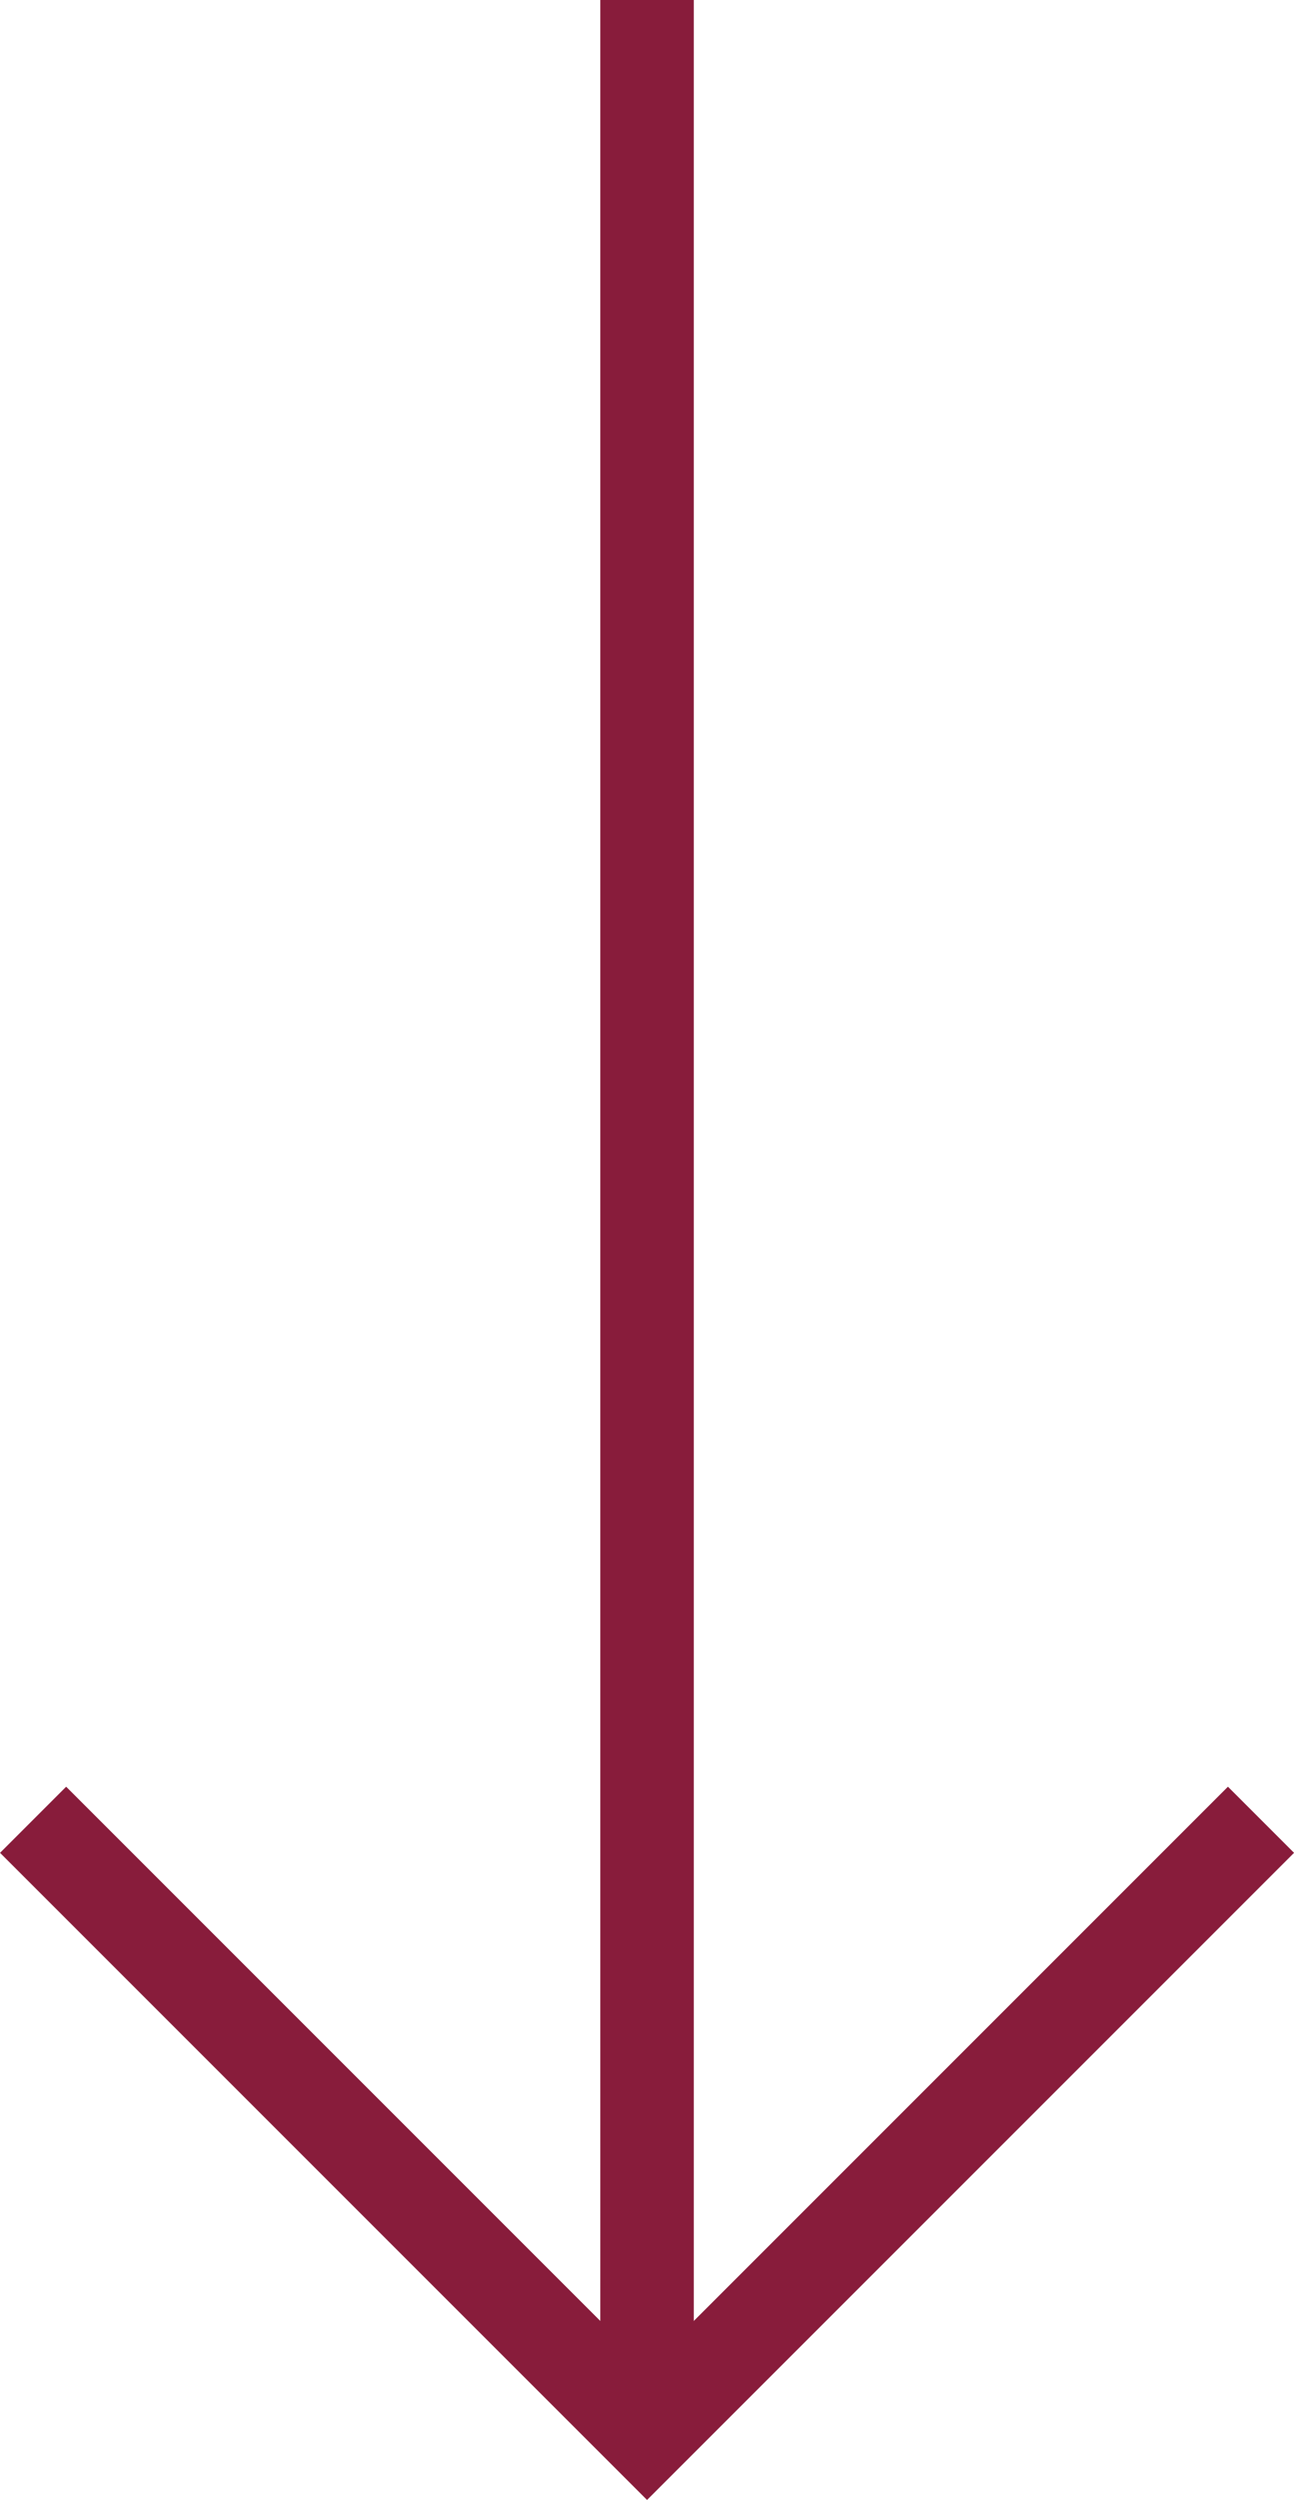 <svg xmlns="http://www.w3.org/2000/svg" width="13.839" height="26.732" viewBox="0 0 13.839 26.732">
  <path id="Path_108" data-name="Path 108" d="M5027,700.859l6.566,6.566,6.566-6.566" transform="translate(-5026.646 -681.401)" fill="none" stroke="#881c3b" stroke-width="1"/>
  <path id="Path_109" data-name="Path 109" d="M4972.635,617.464V591.439" transform="translate(-4965.715 -591.439)" fill="none" stroke="#881c3b" stroke-width="1"/>
</svg>
